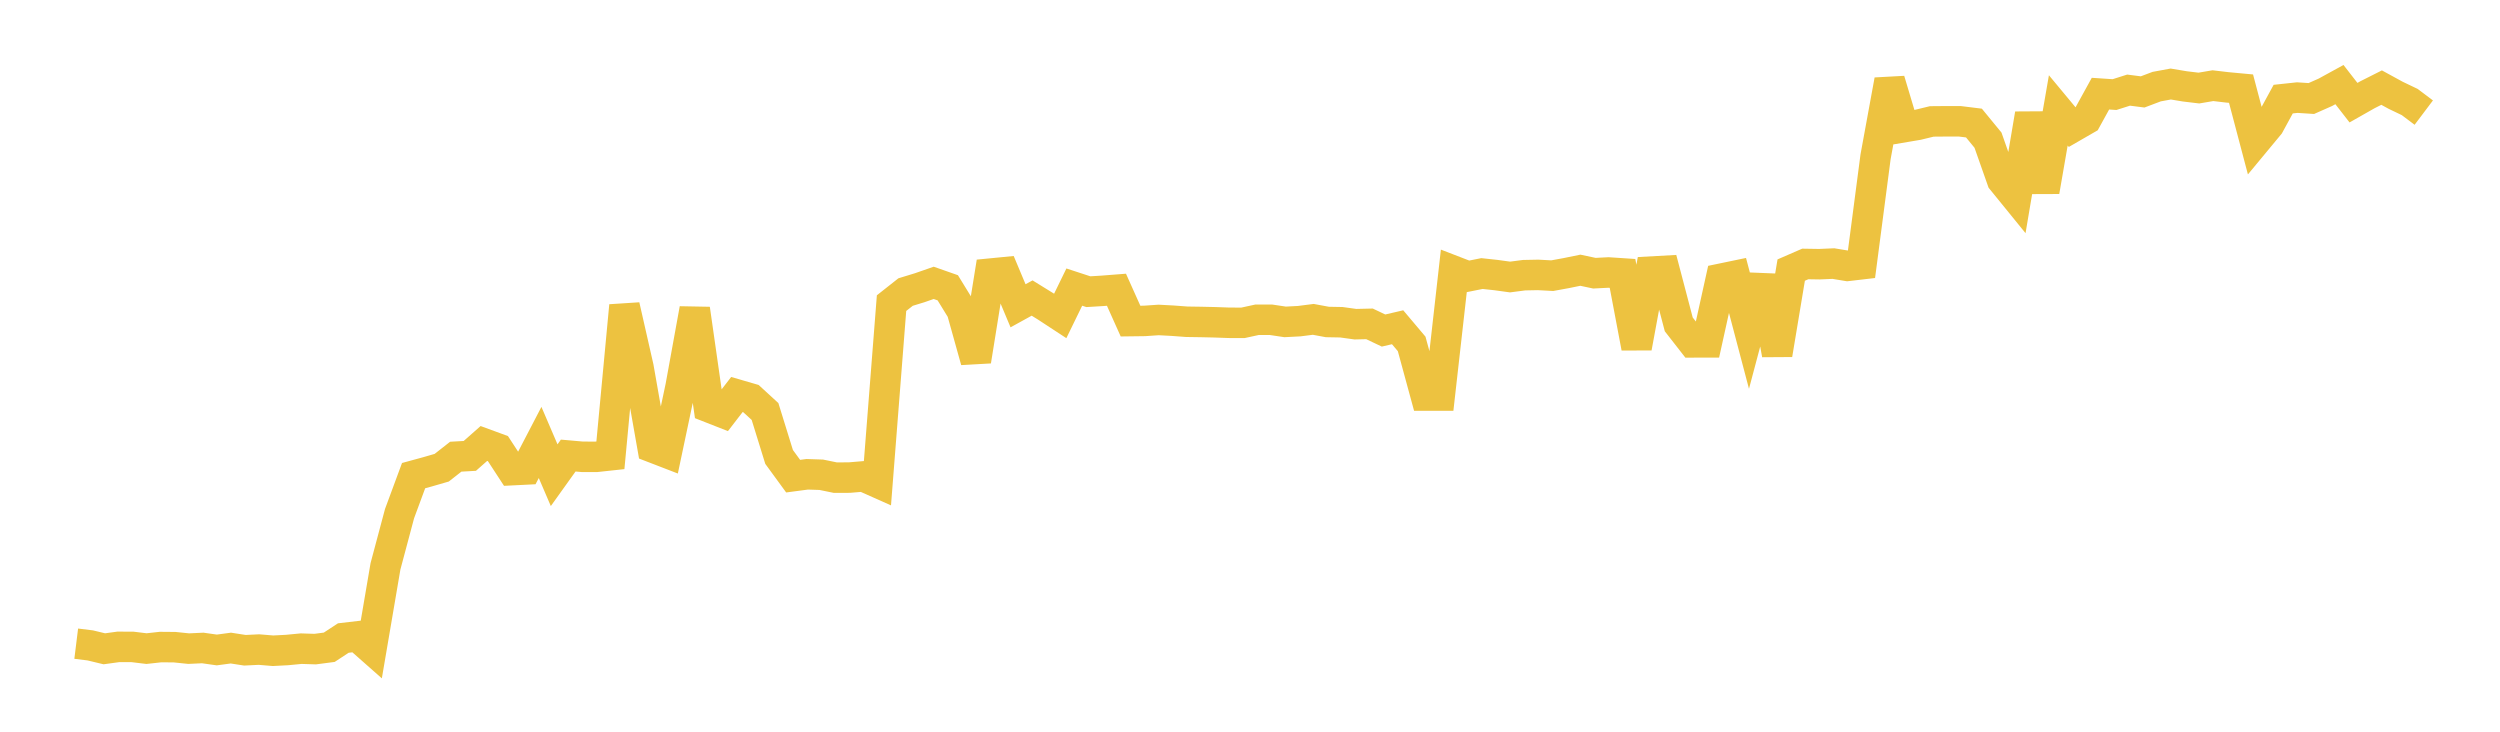 <svg width="164" height="48" xmlns="http://www.w3.org/2000/svg" xmlns:xlink="http://www.w3.org/1999/xlink"><path fill="none" stroke="rgb(237,194,64)" stroke-width="2" d="M5,42.225L5.922,42.339L6.844,42.561L7.766,42.434L8.689,42.437L9.611,42.549L10.533,42.447L11.455,42.455L12.377,42.55L13.299,42.507L14.222,42.638L15.144,42.514L16.066,42.657L16.988,42.612L17.91,42.689L18.832,42.641L19.754,42.552L20.677,42.581L21.599,42.46L22.521,41.855L23.443,41.748L24.365,42.562L25.287,37.152L26.21,33.694L27.132,31.201L28.054,30.949L28.976,30.682L29.898,29.959L30.82,29.907L31.743,29.092L32.665,29.43L33.587,30.843L34.509,30.797L35.431,29.025L36.353,31.173L37.275,29.885L38.198,29.966L39.12,29.968L40.042,29.868L40.964,20.051L41.886,24.11L42.808,29.351L43.731,29.707L44.653,25.338L45.575,20.266L46.497,26.714L47.419,27.076L48.341,25.88L49.263,26.148L50.186,26.995L51.108,29.973L52.03,31.236L52.952,31.114L53.874,31.144L54.796,31.333L55.719,31.33L56.641,31.252L57.563,31.663L58.485,19.885L59.407,19.158L60.329,18.876L61.251,18.555L62.174,18.879L63.096,20.381L64.018,23.682L64.94,17.951L65.862,17.861L66.784,20.06L67.707,19.551L68.629,20.121L69.551,20.725L70.473,18.833L71.395,19.135L72.317,19.079L73.24,19.007L74.162,21.064L75.084,21.052L76.006,20.989L76.928,21.038L77.85,21.107L78.772,21.121L79.695,21.142L80.617,21.175L81.539,21.178L82.461,20.977L83.383,20.978L84.305,21.116L85.228,21.068L86.15,20.95L87.072,21.122L87.994,21.139L88.916,21.267L89.838,21.245L90.76,21.683L91.683,21.468L92.605,22.561L93.527,25.947L94.449,25.947L95.371,17.774L96.293,18.13L97.216,17.945L98.138,18.045L99.06,18.172L99.982,18.052L100.904,18.034L101.826,18.084L102.749,17.915L103.671,17.726L104.593,17.922L105.515,17.875L106.437,17.936L107.359,22.809L108.281,17.818L109.204,17.767L110.126,21.279L111.048,22.461L111.97,22.459L112.892,18.286L113.814,18.094L114.737,21.596L115.659,18.126L116.581,23.258L117.503,17.717L118.425,17.316L119.347,17.331L120.269,17.291L121.192,17.443L122.114,17.335L123.036,10.293L123.958,5.26L124.88,8.345L125.802,8.189L126.725,7.965L127.647,7.957L128.569,7.958L129.491,8.072L130.413,9.196L131.335,11.816L132.257,12.95L133.18,7.478L134.102,12.556L135.024,7.242L135.946,8.352L136.868,7.82L137.79,6.144L138.713,6.205L139.635,5.912L140.557,6.03L141.479,5.682L142.401,5.512L143.323,5.666L144.246,5.777L145.168,5.62L146.09,5.729L147.012,5.815L147.934,9.307L148.856,8.195L149.778,6.502L150.701,6.403L151.623,6.463L152.545,6.055L153.467,5.549L154.389,6.735L155.311,6.212L156.234,5.747L157.156,6.251L158.078,6.693L159,7.387"></path></svg>